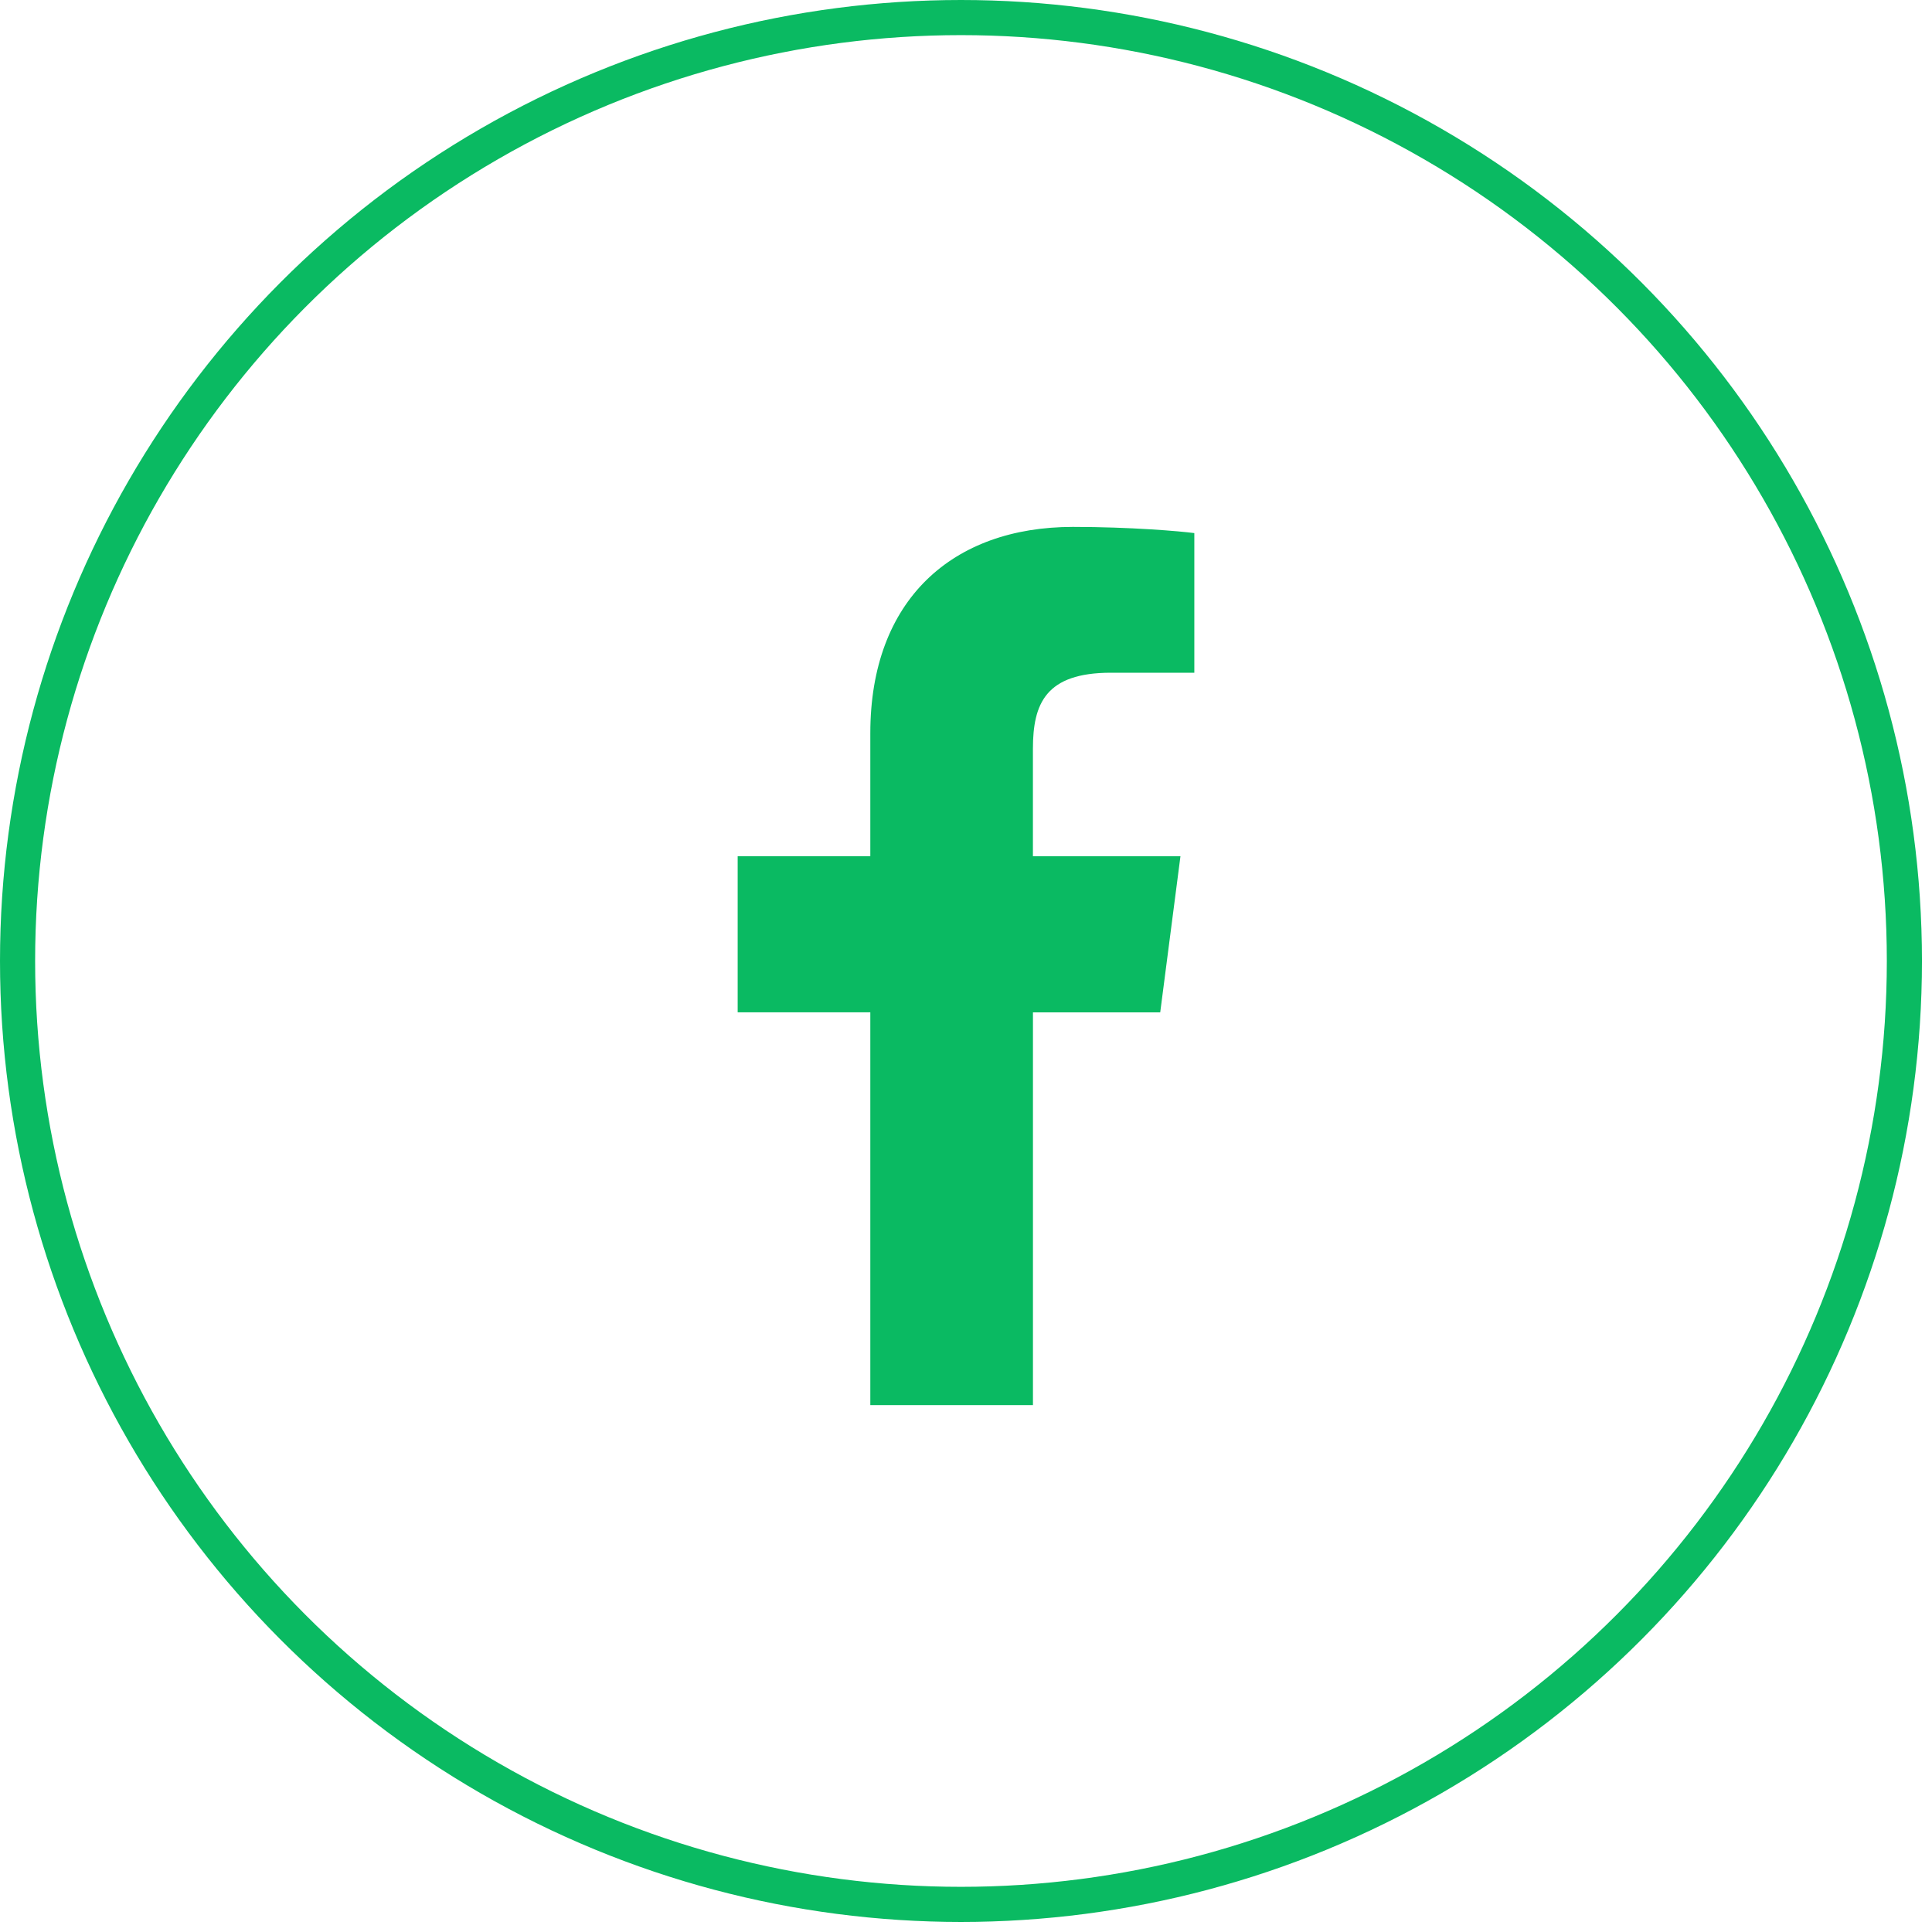 <?xml version="1.0" encoding="UTF-8"?>
<svg width="55px" height="55px" viewBox="0 0 55 55" version="1.1" xmlns="http://www.w3.org/2000/svg" xmlns:xlink="http://www.w3.org/1999/xlink">
    <!-- Generator: Sketch 62 (91390) - https://sketch.com -->
    <title>facebook</title>
    <desc>Created with Sketch.</desc>
    <g id="Page-1" stroke="none" stroke-width="1" fill="none" fill-rule="evenodd">
        <g id="facebook">
            <circle id="Oval" cx="27.357" cy="27.357" r="27.357"></circle>
            <circle id="Oval" stroke="#0ABA62" cx="27.357" cy="27.357" r="26.857"></circle>
            <path d="M31.627,19.151 L34,19.151 L34,15.176 C33.591,15.122 32.182,15 30.542,15 C27.12,15 24.776,17.07 24.776,20.874 L24.776,24.375 L21,24.375 L21,28.819 L24.776,28.819 L24.776,40 L29.406,40 L29.406,28.82 L33.029,28.82 L33.605,24.376 L29.405,24.376 L29.405,21.315 C29.406,20.03 29.766,19.151 31.627,19.151 L31.627,19.151 Z" id="Path" fill="#0ABA62" fill-rule="nonzero"></path>
        </g>
    </g>
</svg>
